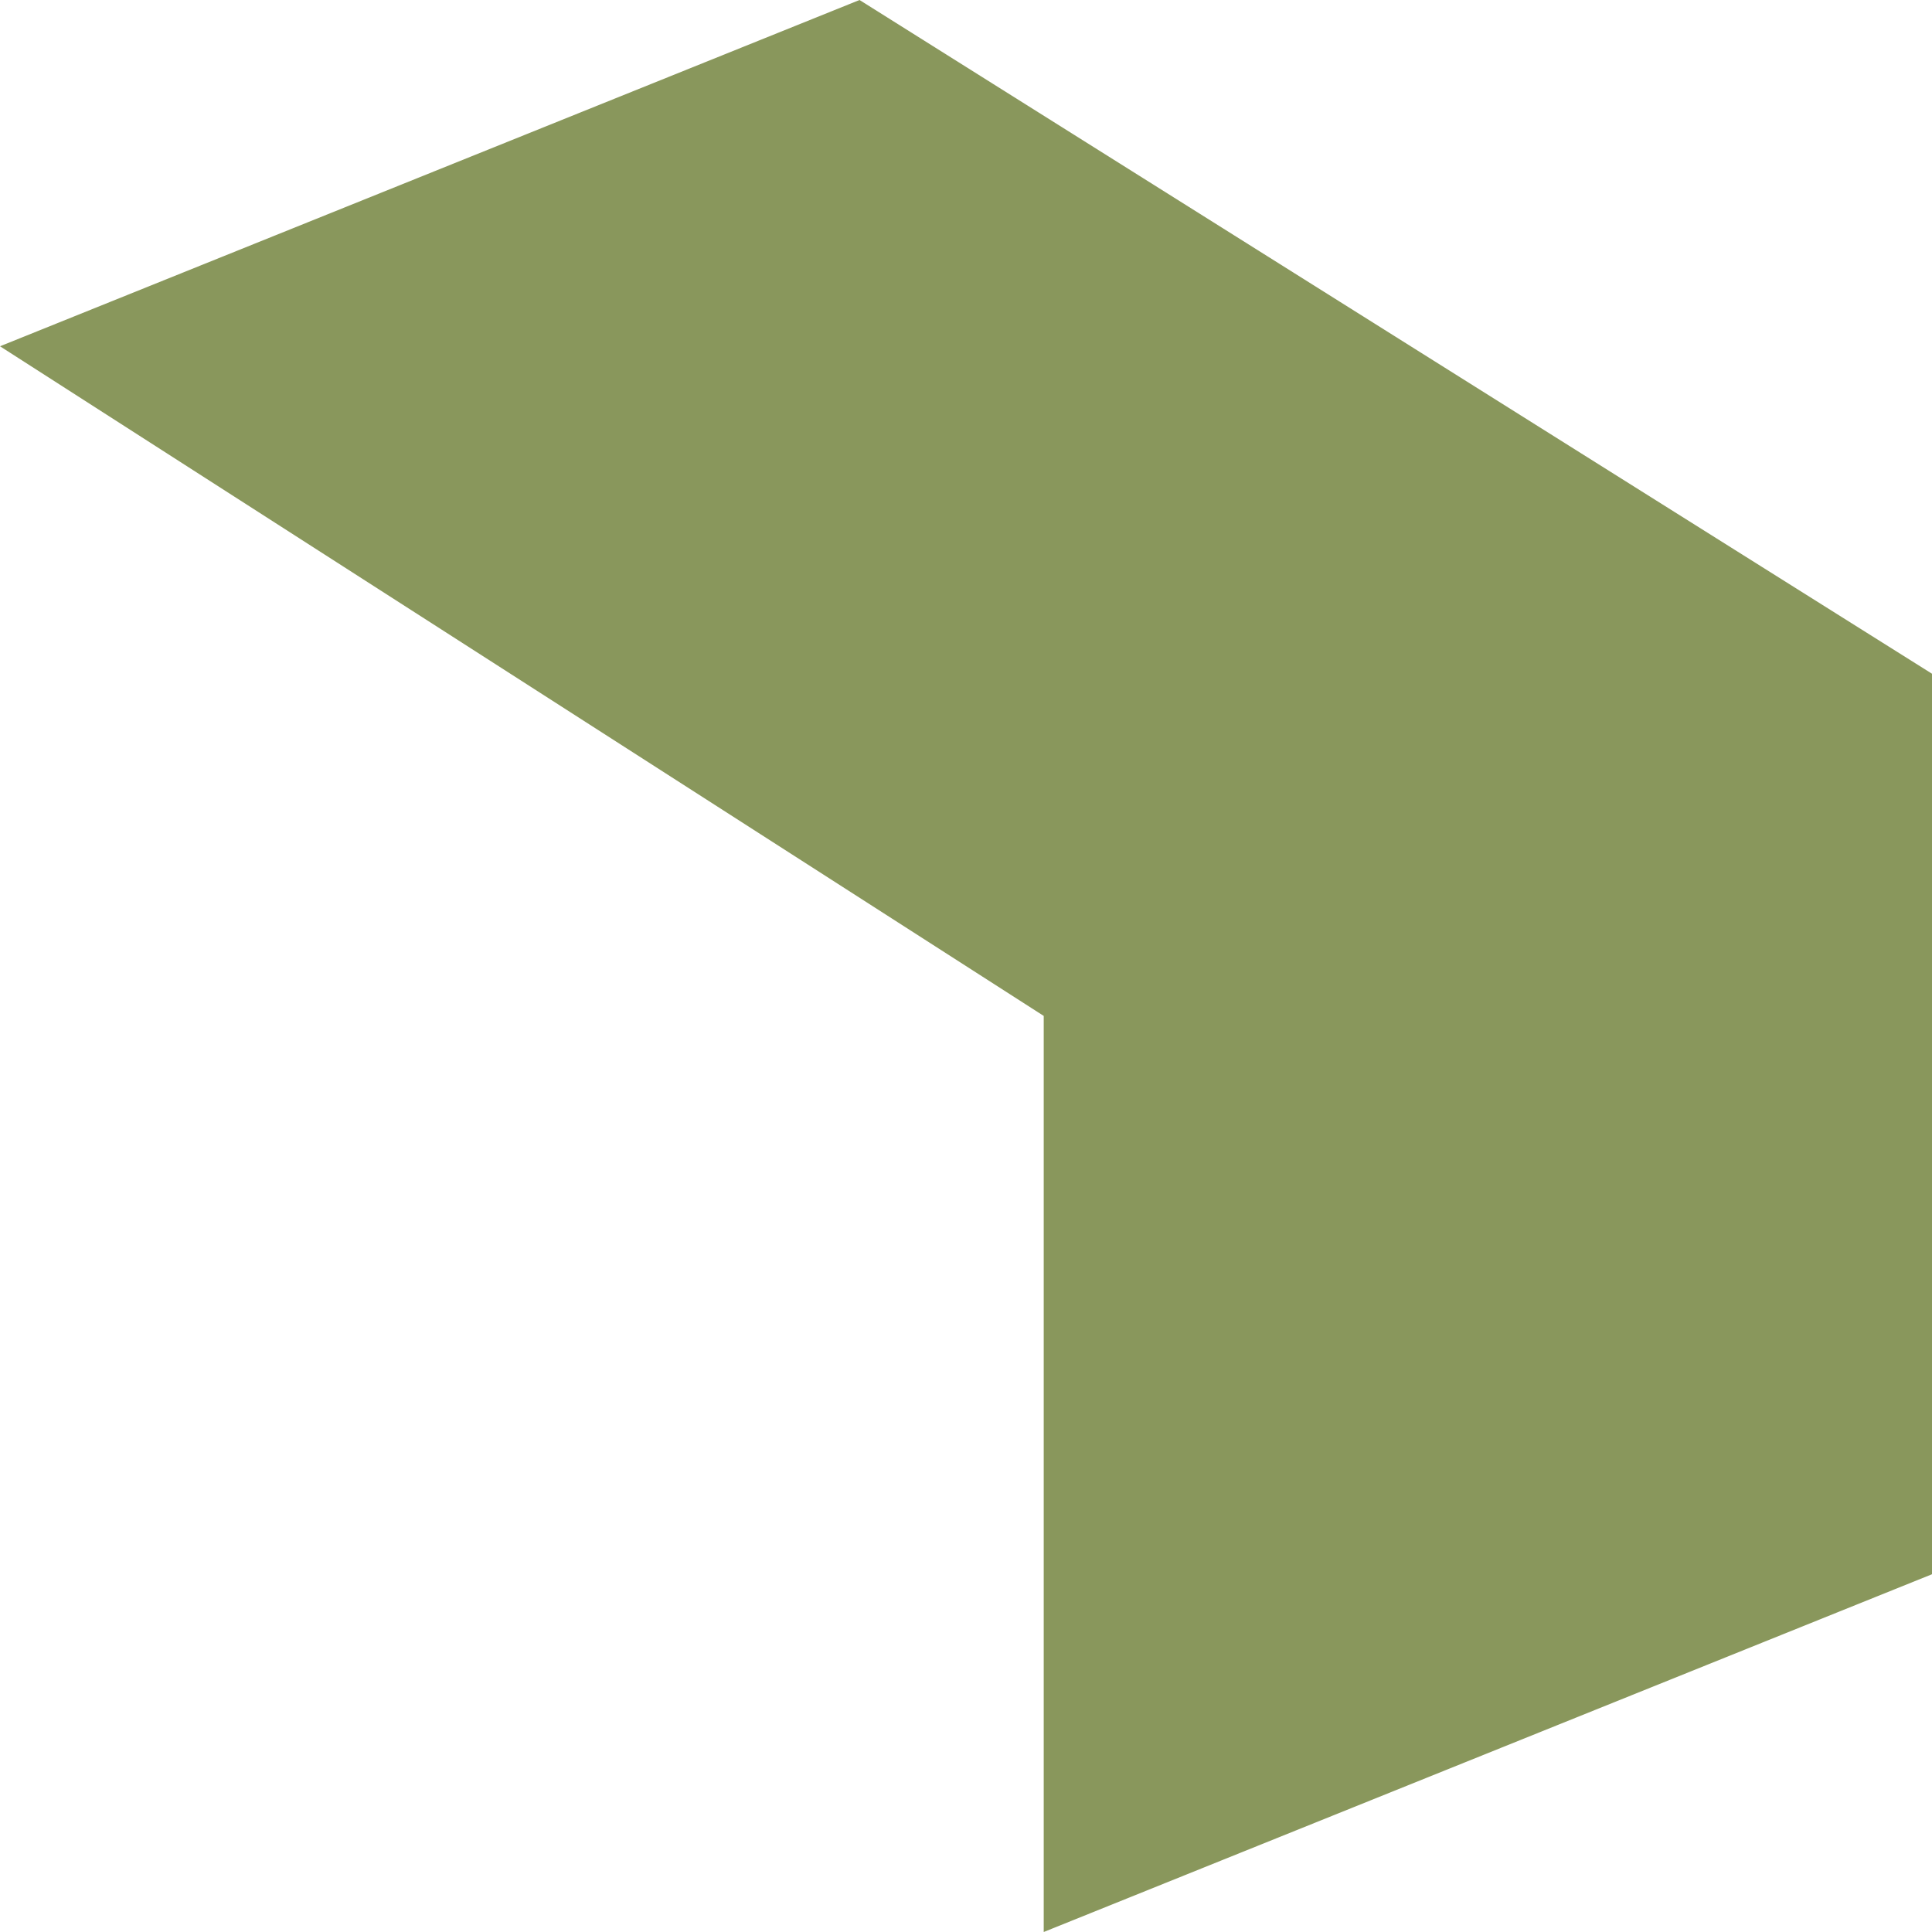 <svg width="184" height="184" viewBox="0 0 184 184" fill="none" xmlns="http://www.w3.org/2000/svg">
<path d="M99.402 184V96.754L0 32.978L81.86 0L184.046 64.194V149.909L99.402 184Z" fill="#89975C"/>
</svg>
